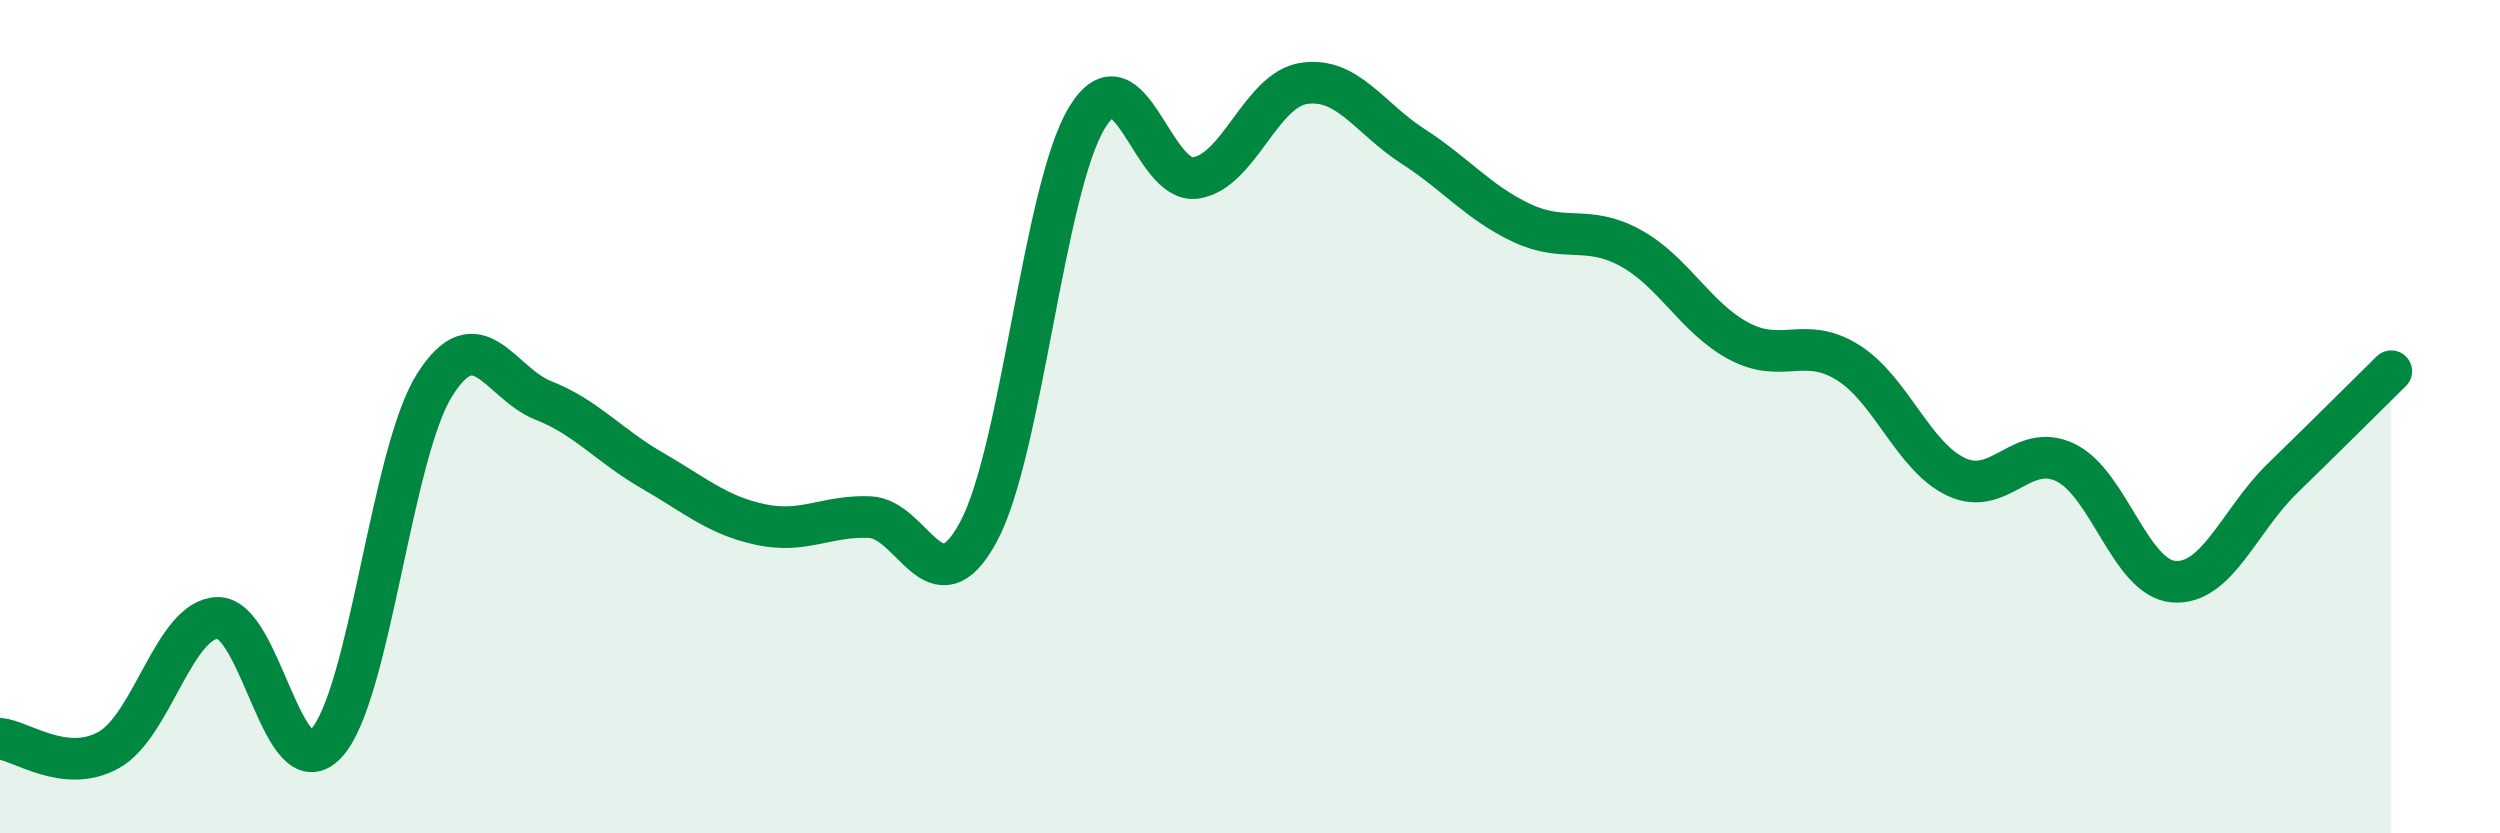 
    <svg width="60" height="20" viewBox="0 0 60 20" xmlns="http://www.w3.org/2000/svg">
      <path
        d="M 0,17.73 C 0.52,17.78 1.57,18.58 2.61,18 C 3.65,17.42 4.18,14.86 5.22,14.83 C 6.26,14.8 6.79,18.96 7.83,17.84 C 8.87,16.72 9.39,10.89 10.43,9.24 C 11.47,7.59 12,9.2 13.04,9.61 C 14.08,10.02 14.61,10.69 15.65,11.29 C 16.69,11.89 17.22,12.37 18.26,12.59 C 19.3,12.81 19.83,12.37 20.87,12.41 C 21.91,12.45 22.44,14.69 23.48,12.77 C 24.52,10.85 25.05,4.52 26.09,2.82 C 27.13,1.12 27.66,4.43 28.7,4.27 C 29.74,4.11 30.26,2.15 31.3,2 C 32.34,1.85 32.87,2.84 33.91,3.51 C 34.95,4.18 35.48,4.86 36.52,5.35 C 37.56,5.84 38.09,5.38 39.13,5.95 C 40.17,6.52 40.7,7.64 41.74,8.19 C 42.78,8.74 43.31,8.05 44.35,8.7 C 45.39,9.35 45.92,10.97 46.96,11.45 C 48,11.93 48.53,10.6 49.57,11.1 C 50.61,11.6 51.13,13.88 52.17,13.96 C 53.21,14.04 53.74,12.49 54.78,11.48 C 55.82,10.47 56.87,9.42 57.39,8.91L57.39 20L0 20Z"
        fill="#008740"
        opacity="0.1"
        stroke-linecap="round"
        stroke-linejoin="round"
      />
      <path
        d="M 0,17.73 C 0.52,17.78 1.57,18.58 2.61,18 C 3.65,17.42 4.18,14.86 5.22,14.83 C 6.26,14.8 6.79,18.96 7.83,17.84 C 8.87,16.72 9.39,10.89 10.43,9.24 C 11.47,7.59 12,9.2 13.04,9.61 C 14.08,10.02 14.61,10.69 15.65,11.29 C 16.69,11.89 17.22,12.37 18.26,12.59 C 19.3,12.81 19.83,12.37 20.87,12.41 C 21.91,12.45 22.44,14.69 23.48,12.77 C 24.52,10.85 25.05,4.52 26.09,2.82 C 27.13,1.12 27.66,4.43 28.7,4.27 C 29.74,4.11 30.26,2.15 31.3,2 C 32.34,1.85 32.87,2.84 33.91,3.51 C 34.95,4.18 35.48,4.86 36.52,5.35 C 37.56,5.84 38.09,5.38 39.13,5.95 C 40.17,6.52 40.7,7.64 41.74,8.19 C 42.78,8.74 43.31,8.05 44.35,8.7 C 45.39,9.35 45.92,10.97 46.96,11.45 C 48,11.93 48.53,10.6 49.57,11.1 C 50.61,11.6 51.13,13.88 52.17,13.96 C 53.21,14.04 53.74,12.49 54.78,11.48 C 55.82,10.47 56.87,9.42 57.39,8.91"
        stroke="#008740"
        stroke-width="1"
        fill="none"
        stroke-linecap="round"
        stroke-linejoin="round"
      />
    </svg>
  